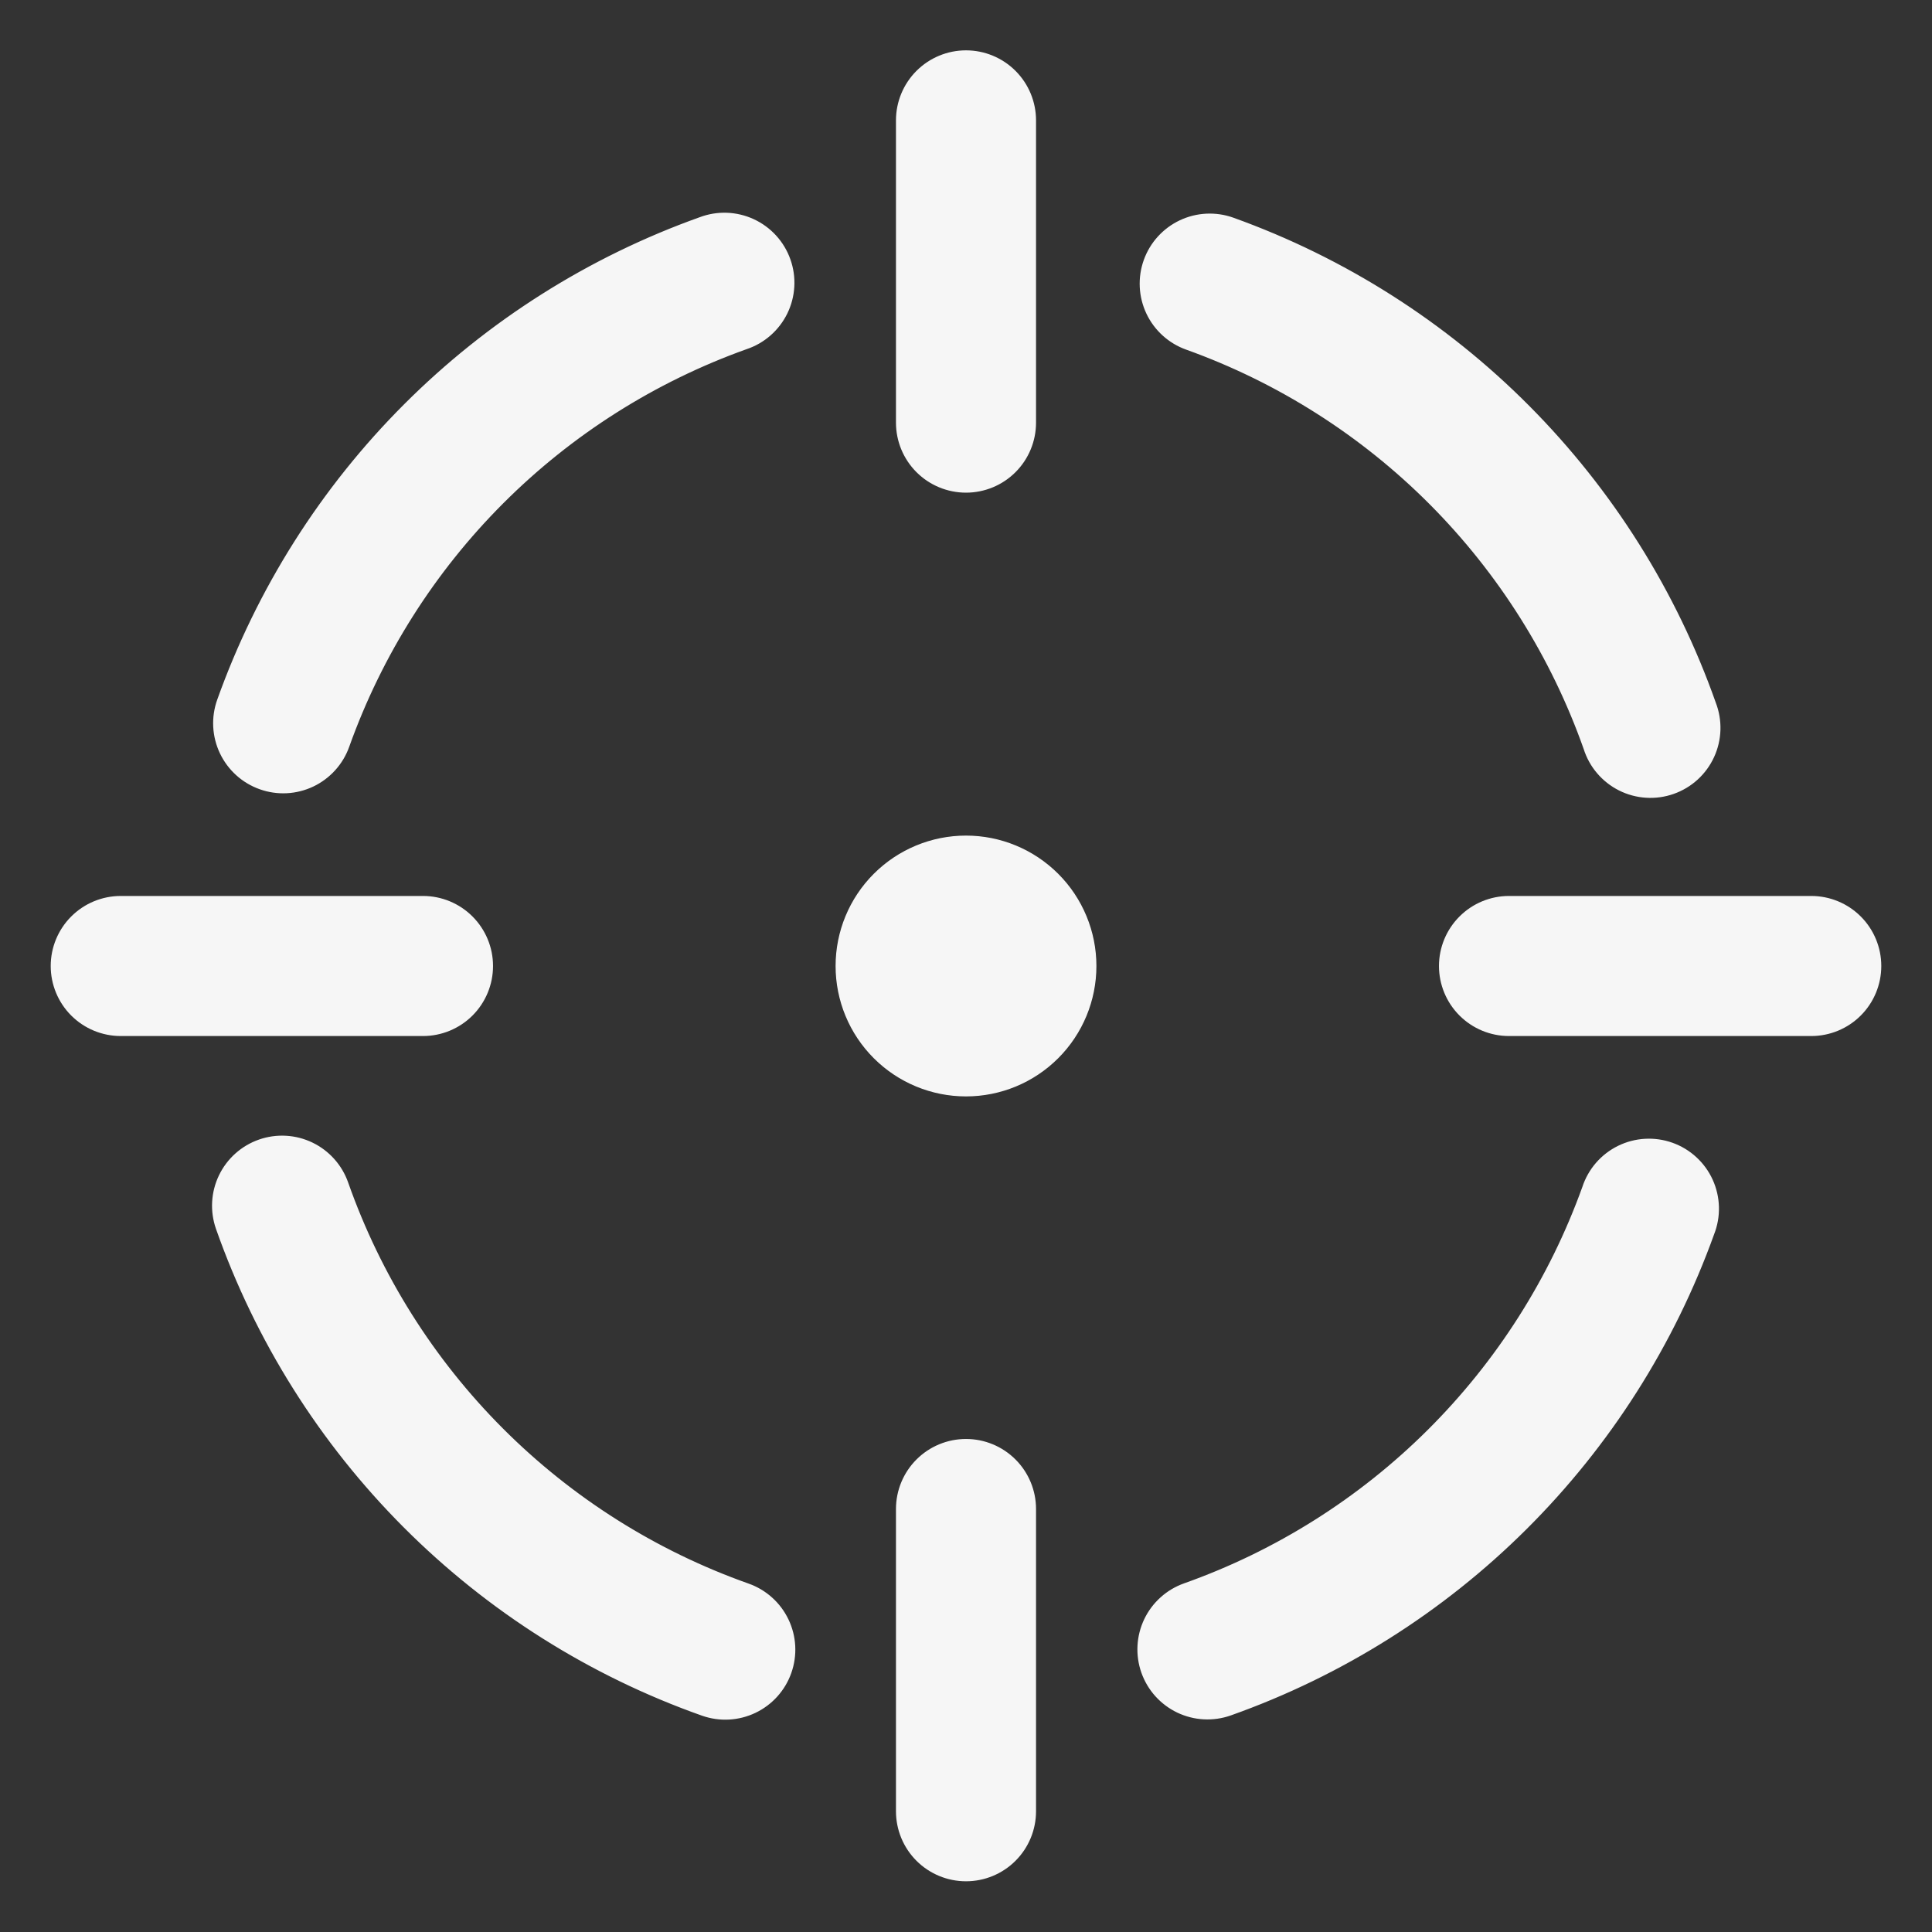 <svg width="100" height="100" viewBox="0 0 100 100" fill="none" xmlns="http://www.w3.org/2000/svg">
<rect x="0" y="0" width="100" height="100" fill="#333333" stroke="none"/>
<mask id="path-1-outside-1_822_462" maskUnits="userSpaceOnUse" x="2.125" y="2.106" width="96" height="96" fill="black">
<rect fill="white" x="2.125" y="2.106" width="96" height="96"/>
<path d="M36.388 11.713C36.776 11.566 37.191 11.497 37.606 11.512C38.021 11.527 38.43 11.625 38.807 11.799C39.184 11.974 39.523 12.222 39.803 12.529C40.083 12.836 40.299 13.196 40.438 13.588C40.578 13.98 40.638 14.395 40.614 14.81C40.591 15.226 40.485 15.632 40.303 16.005C40.12 16.379 39.865 16.712 39.553 16.986C39.24 17.26 38.876 17.469 38.481 17.6C33.673 19.319 29.307 22.084 25.697 25.695C22.087 29.306 19.324 33.673 17.606 38.481C17.469 38.868 17.256 39.225 16.981 39.529C16.706 39.834 16.374 40.082 16.003 40.259C15.632 40.435 15.23 40.537 14.82 40.558C14.41 40.579 13.999 40.519 13.613 40.381C13.226 40.244 12.869 40.032 12.565 39.757C12.259 39.481 12.012 39.149 11.835 38.778C11.659 38.407 11.557 38.005 11.536 37.595C11.515 37.185 11.575 36.775 11.713 36.388C13.742 30.704 17.008 25.543 21.275 21.275C25.542 17.008 30.704 13.742 36.388 11.713ZM11.65 63.438C11.377 62.655 11.425 61.796 11.785 61.05C12.145 60.303 12.786 59.73 13.569 59.456C14.351 59.183 15.21 59.231 15.957 59.591C16.703 59.951 17.276 60.593 17.55 61.375C19.261 66.233 22.038 70.647 25.677 74.291C29.317 77.936 33.726 80.719 38.581 82.438C39.363 82.714 40.003 83.289 40.36 84.037C40.718 84.784 40.764 85.644 40.487 86.425C40.212 87.207 39.636 87.847 38.889 88.204C38.141 88.562 37.282 88.607 36.5 88.331C30.762 86.301 25.551 83.012 21.251 78.704C16.951 74.396 13.67 69.18 11.65 63.438ZM63.538 88.319C63.151 88.456 62.74 88.515 62.331 88.493C61.921 88.471 61.519 88.369 61.149 88.192C60.779 88.015 60.447 87.766 60.172 87.461C59.898 87.156 59.687 86.8 59.55 86.413C59.413 86.026 59.354 85.616 59.376 85.206C59.398 84.796 59.5 84.394 59.677 84.024C59.854 83.654 60.102 83.322 60.408 83.048C60.713 82.773 61.069 82.562 61.456 82.425C66.266 80.718 70.638 77.964 74.255 74.363C77.873 70.762 80.646 66.403 82.375 61.6C82.504 61.202 82.711 60.834 82.985 60.517C83.259 60.201 83.594 59.943 83.969 59.758C84.345 59.574 84.754 59.466 85.172 59.443C85.589 59.419 86.008 59.48 86.402 59.621C86.796 59.762 87.157 59.98 87.465 60.264C87.773 60.547 88.021 60.89 88.194 61.271C88.367 61.652 88.461 62.064 88.472 62.482C88.483 62.901 88.409 63.317 88.256 63.706C86.215 69.383 82.938 74.535 78.664 78.791C74.389 83.048 69.223 86.302 63.538 88.319ZM88.338 36.538C88.49 36.928 88.562 37.346 88.55 37.765C88.538 38.184 88.441 38.597 88.266 38.978C88.091 39.359 87.841 39.701 87.531 39.984C87.221 40.266 86.857 40.483 86.461 40.622C86.066 40.761 85.646 40.819 85.227 40.792C84.809 40.766 84.4 40.655 84.025 40.467C83.65 40.279 83.317 40.017 83.045 39.697C82.773 39.378 82.569 39.007 82.444 38.606C80.738 33.779 77.979 29.392 74.368 25.762C70.756 22.134 66.382 19.354 61.562 17.625C61.176 17.487 60.82 17.274 60.516 16.998C60.212 16.722 59.965 16.39 59.789 16.018C59.614 15.647 59.513 15.245 59.493 14.835C59.473 14.425 59.534 14.015 59.672 13.628C59.81 13.242 60.023 12.886 60.299 12.582C60.575 12.278 60.908 12.031 61.279 11.855C61.65 11.68 62.052 11.579 62.462 11.559C62.872 11.539 63.282 11.599 63.669 11.738C69.363 13.782 74.53 17.068 78.796 21.357C83.062 25.647 86.325 30.832 88.338 36.538ZM53.125 21.875C53.125 22.704 52.796 23.499 52.21 24.085C51.624 24.671 50.829 25 50 25C49.171 25 48.376 24.671 47.79 24.085C47.204 23.499 46.875 22.704 46.875 21.875V6.231C46.875 5.403 47.204 4.608 47.79 4.022C48.376 3.436 49.171 3.106 50 3.106C50.829 3.106 51.624 3.436 52.21 4.022C52.796 4.608 53.125 5.403 53.125 6.231V21.875ZM21.894 46.875C22.723 46.875 23.517 47.204 24.104 47.791C24.689 48.377 25.019 49.171 25.019 50C25.019 50.829 24.689 51.624 24.104 52.21C23.517 52.796 22.723 53.125 21.894 53.125H6.25C5.421 53.125 4.626 52.796 4.04 52.21C3.454 51.624 3.125 50.829 3.125 50C3.125 49.171 3.454 48.377 4.04 47.791C4.626 47.204 5.421 46.875 6.25 46.875H21.894ZM46.875 78.106C46.875 77.278 47.204 76.483 47.79 75.897C48.376 75.311 49.171 74.981 50 74.981C50.829 74.981 51.624 75.311 52.21 75.897C52.796 76.483 53.125 77.278 53.125 78.106V93.75C53.125 94.579 52.796 95.374 52.21 95.96C51.624 96.546 50.829 96.875 50 96.875C49.171 96.875 48.376 96.546 47.79 95.96C47.204 95.374 46.875 94.579 46.875 93.75V78.106ZM78.106 53.125C77.277 53.125 76.483 52.796 75.897 52.21C75.311 51.624 74.981 50.829 74.981 50C74.981 49.171 75.311 48.377 75.897 47.791C76.483 47.204 77.277 46.875 78.106 46.875H93.75C94.579 46.875 95.374 47.204 95.96 47.791C96.546 48.377 96.875 49.171 96.875 50C96.875 50.829 96.546 51.624 95.96 52.21C95.374 52.796 94.579 53.125 93.75 53.125H78.106ZM50 56.25C48.342 56.25 46.753 55.592 45.581 54.42C44.408 53.248 43.75 51.658 43.75 50C43.75 48.343 44.408 46.753 45.581 45.581C46.753 44.409 48.342 43.75 50 43.75C51.658 43.75 53.247 44.409 54.419 45.581C55.592 46.753 56.25 48.343 56.25 50C56.25 51.658 55.592 53.248 54.419 54.42C53.247 55.592 51.658 56.25 50 56.25Z"/>
</mask>
<path d="M36.388 11.713C36.776 11.566 37.191 11.497 37.606 11.512C38.021 11.527 38.43 11.625 38.807 11.799C39.184 11.974 39.523 12.222 39.803 12.529C40.083 12.836 40.299 13.196 40.438 13.588C40.578 13.98 40.638 14.395 40.614 14.81C40.591 15.226 40.485 15.632 40.303 16.005C40.12 16.379 39.865 16.712 39.553 16.986C39.24 17.26 38.876 17.469 38.481 17.6C33.673 19.319 29.307 22.084 25.697 25.695C22.087 29.306 19.324 33.673 17.606 38.481C17.469 38.868 17.256 39.225 16.981 39.529C16.706 39.834 16.374 40.082 16.003 40.259C15.632 40.435 15.23 40.537 14.82 40.558C14.41 40.579 13.999 40.519 13.613 40.381C13.226 40.244 12.869 40.032 12.565 39.757C12.259 39.481 12.012 39.149 11.835 38.778C11.659 38.407 11.557 38.005 11.536 37.595C11.515 37.185 11.575 36.775 11.713 36.388C13.742 30.704 17.008 25.543 21.275 21.275C25.542 17.008 30.704 13.742 36.388 11.713ZM11.65 63.438C11.377 62.655 11.425 61.796 11.785 61.05C12.145 60.303 12.786 59.73 13.569 59.456C14.351 59.183 15.21 59.231 15.957 59.591C16.703 59.951 17.276 60.593 17.55 61.375C19.261 66.233 22.038 70.647 25.677 74.291C29.317 77.936 33.726 80.719 38.581 82.438C39.363 82.714 40.003 83.289 40.36 84.037C40.718 84.784 40.764 85.644 40.487 86.425C40.212 87.207 39.636 87.847 38.889 88.204C38.141 88.562 37.282 88.607 36.5 88.331C30.762 86.301 25.551 83.012 21.251 78.704C16.951 74.396 13.67 69.18 11.65 63.438ZM63.538 88.319C63.151 88.456 62.74 88.515 62.331 88.493C61.921 88.471 61.519 88.369 61.149 88.192C60.779 88.015 60.447 87.766 60.172 87.461C59.898 87.156 59.687 86.8 59.55 86.413C59.413 86.026 59.354 85.616 59.376 85.206C59.398 84.796 59.5 84.394 59.677 84.024C59.854 83.654 60.102 83.322 60.408 83.048C60.713 82.773 61.069 82.562 61.456 82.425C66.266 80.718 70.638 77.964 74.255 74.363C77.873 70.762 80.646 66.403 82.375 61.6C82.504 61.202 82.711 60.834 82.985 60.517C83.259 60.201 83.594 59.943 83.969 59.758C84.345 59.574 84.754 59.466 85.172 59.443C85.589 59.419 86.008 59.48 86.402 59.621C86.796 59.762 87.157 59.98 87.465 60.264C87.773 60.547 88.021 60.89 88.194 61.271C88.367 61.652 88.461 62.064 88.472 62.482C88.483 62.901 88.409 63.317 88.256 63.706C86.215 69.383 82.938 74.535 78.664 78.791C74.389 83.048 69.223 86.302 63.538 88.319ZM88.338 36.538C88.49 36.928 88.562 37.346 88.55 37.765C88.538 38.184 88.441 38.597 88.266 38.978C88.091 39.359 87.841 39.701 87.531 39.984C87.221 40.266 86.857 40.483 86.461 40.622C86.066 40.761 85.646 40.819 85.227 40.792C84.809 40.766 84.4 40.655 84.025 40.467C83.65 40.279 83.317 40.017 83.045 39.697C82.773 39.378 82.569 39.007 82.444 38.606C80.738 33.779 77.979 29.392 74.368 25.762C70.756 22.134 66.382 19.354 61.562 17.625C61.176 17.487 60.82 17.274 60.516 16.998C60.212 16.722 59.965 16.39 59.789 16.018C59.614 15.647 59.513 15.245 59.493 14.835C59.473 14.425 59.534 14.015 59.672 13.628C59.81 13.242 60.023 12.886 60.299 12.582C60.575 12.278 60.908 12.031 61.279 11.855C61.65 11.68 62.052 11.579 62.462 11.559C62.872 11.539 63.282 11.599 63.669 11.738C69.363 13.782 74.53 17.068 78.796 21.357C83.062 25.647 86.325 30.832 88.338 36.538ZM53.125 21.875C53.125 22.704 52.796 23.499 52.21 24.085C51.624 24.671 50.829 25 50 25C49.171 25 48.376 24.671 47.79 24.085C47.204 23.499 46.875 22.704 46.875 21.875V6.231C46.875 5.403 47.204 4.608 47.79 4.022C48.376 3.436 49.171 3.106 50 3.106C50.829 3.106 51.624 3.436 52.21 4.022C52.796 4.608 53.125 5.403 53.125 6.231V21.875ZM21.894 46.875C22.723 46.875 23.517 47.204 24.104 47.791C24.689 48.377 25.019 49.171 25.019 50C25.019 50.829 24.689 51.624 24.104 52.21C23.517 52.796 22.723 53.125 21.894 53.125H6.25C5.421 53.125 4.626 52.796 4.04 52.21C3.454 51.624 3.125 50.829 3.125 50C3.125 49.171 3.454 48.377 4.04 47.791C4.626 47.204 5.421 46.875 6.25 46.875H21.894ZM46.875 78.106C46.875 77.278 47.204 76.483 47.79 75.897C48.376 75.311 49.171 74.981 50 74.981C50.829 74.981 51.624 75.311 52.21 75.897C52.796 76.483 53.125 77.278 53.125 78.106V93.75C53.125 94.579 52.796 95.374 52.21 95.96C51.624 96.546 50.829 96.875 50 96.875C49.171 96.875 48.376 96.546 47.79 95.96C47.204 95.374 46.875 94.579 46.875 93.75V78.106ZM78.106 53.125C77.277 53.125 76.483 52.796 75.897 52.21C75.311 51.624 74.981 50.829 74.981 50C74.981 49.171 75.311 48.377 75.897 47.791C76.483 47.204 77.277 46.875 78.106 46.875H93.75C94.579 46.875 95.374 47.204 95.96 47.791C96.546 48.377 96.875 49.171 96.875 50C96.875 50.829 96.546 51.624 95.96 52.21C95.374 52.796 94.579 53.125 93.75 53.125H78.106ZM50 56.25C48.342 56.25 46.753 55.592 45.581 54.42C44.408 53.248 43.75 51.658 43.75 50C43.75 48.343 44.408 46.753 45.581 45.581C46.753 44.409 48.342 43.75 50 43.75C51.658 43.75 53.247 44.409 54.419 45.581C55.592 46.753 56.25 48.343 56.25 50C56.25 51.658 55.592 53.248 54.419 54.42C53.247 55.592 51.658 56.25 50 56.25Z" fill="#F6F6F6"/>
<path d="M36.388 11.713C36.776 11.566 37.191 11.497 37.606 11.512C38.021 11.527 38.43 11.625 38.807 11.799C39.184 11.974 39.523 12.222 39.803 12.529C40.083 12.836 40.299 13.196 40.438 13.588C40.578 13.98 40.638 14.395 40.614 14.81C40.591 15.226 40.485 15.632 40.303 16.005C40.12 16.379 39.865 16.712 39.553 16.986C39.24 17.26 38.876 17.469 38.481 17.6C33.673 19.319 29.307 22.084 25.697 25.695C22.087 29.306 19.324 33.673 17.606 38.481C17.469 38.868 17.256 39.225 16.981 39.529C16.706 39.834 16.374 40.082 16.003 40.259C15.632 40.435 15.23 40.537 14.82 40.558C14.41 40.579 13.999 40.519 13.613 40.381C13.226 40.244 12.869 40.032 12.565 39.757C12.259 39.481 12.012 39.149 11.835 38.778C11.659 38.407 11.557 38.005 11.536 37.595C11.515 37.185 11.575 36.775 11.713 36.388C13.742 30.704 17.008 25.543 21.275 21.275C25.542 17.008 30.704 13.742 36.388 11.713ZM11.65 63.438C11.377 62.655 11.425 61.796 11.785 61.05C12.145 60.303 12.786 59.73 13.569 59.456C14.351 59.183 15.21 59.231 15.957 59.591C16.703 59.951 17.276 60.593 17.55 61.375C19.261 66.233 22.038 70.647 25.677 74.291C29.317 77.936 33.726 80.719 38.581 82.438C39.363 82.714 40.003 83.289 40.36 84.037C40.718 84.784 40.764 85.644 40.487 86.425C40.212 87.207 39.636 87.847 38.889 88.204C38.141 88.562 37.282 88.607 36.5 88.331C30.762 86.301 25.551 83.012 21.251 78.704C16.951 74.396 13.67 69.18 11.65 63.438ZM63.538 88.319C63.151 88.456 62.74 88.515 62.331 88.493C61.921 88.471 61.519 88.369 61.149 88.192C60.779 88.015 60.447 87.766 60.172 87.461C59.898 87.156 59.687 86.8 59.55 86.413C59.413 86.026 59.354 85.616 59.376 85.206C59.398 84.796 59.5 84.394 59.677 84.024C59.854 83.654 60.102 83.322 60.408 83.048C60.713 82.773 61.069 82.562 61.456 82.425C66.266 80.718 70.638 77.964 74.255 74.363C77.873 70.762 80.646 66.403 82.375 61.6C82.504 61.202 82.711 60.834 82.985 60.517C83.259 60.201 83.594 59.943 83.969 59.758C84.345 59.574 84.754 59.466 85.172 59.443C85.589 59.419 86.008 59.48 86.402 59.621C86.796 59.762 87.157 59.98 87.465 60.264C87.773 60.547 88.021 60.89 88.194 61.271C88.367 61.652 88.461 62.064 88.472 62.482C88.483 62.901 88.409 63.317 88.256 63.706C86.215 69.383 82.938 74.535 78.664 78.791C74.389 83.048 69.223 86.302 63.538 88.319ZM88.338 36.538C88.49 36.928 88.562 37.346 88.55 37.765C88.538 38.184 88.441 38.597 88.266 38.978C88.091 39.359 87.841 39.701 87.531 39.984C87.221 40.266 86.857 40.483 86.461 40.622C86.066 40.761 85.646 40.819 85.227 40.792C84.809 40.766 84.4 40.655 84.025 40.467C83.65 40.279 83.317 40.017 83.045 39.697C82.773 39.378 82.569 39.007 82.444 38.606C80.738 33.779 77.979 29.392 74.368 25.762C70.756 22.134 66.382 19.354 61.562 17.625C61.176 17.487 60.82 17.274 60.516 16.998C60.212 16.722 59.965 16.39 59.789 16.018C59.614 15.647 59.513 15.245 59.493 14.835C59.473 14.425 59.534 14.015 59.672 13.628C59.81 13.242 60.023 12.886 60.299 12.582C60.575 12.278 60.908 12.031 61.279 11.855C61.65 11.68 62.052 11.579 62.462 11.559C62.872 11.539 63.282 11.599 63.669 11.738C69.363 13.782 74.53 17.068 78.796 21.357C83.062 25.647 86.325 30.832 88.338 36.538ZM53.125 21.875C53.125 22.704 52.796 23.499 52.21 24.085C51.624 24.671 50.829 25 50 25C49.171 25 48.376 24.671 47.79 24.085C47.204 23.499 46.875 22.704 46.875 21.875V6.231C46.875 5.403 47.204 4.608 47.79 4.022C48.376 3.436 49.171 3.106 50 3.106C50.829 3.106 51.624 3.436 52.21 4.022C52.796 4.608 53.125 5.403 53.125 6.231V21.875ZM21.894 46.875C22.723 46.875 23.517 47.204 24.104 47.791C24.689 48.377 25.019 49.171 25.019 50C25.019 50.829 24.689 51.624 24.104 52.21C23.517 52.796 22.723 53.125 21.894 53.125H6.25C5.421 53.125 4.626 52.796 4.04 52.21C3.454 51.624 3.125 50.829 3.125 50C3.125 49.171 3.454 48.377 4.04 47.791C4.626 47.204 5.421 46.875 6.25 46.875H21.894ZM46.875 78.106C46.875 77.278 47.204 76.483 47.79 75.897C48.376 75.311 49.171 74.981 50 74.981C50.829 74.981 51.624 75.311 52.21 75.897C52.796 76.483 53.125 77.278 53.125 78.106V93.75C53.125 94.579 52.796 95.374 52.21 95.96C51.624 96.546 50.829 96.875 50 96.875C49.171 96.875 48.376 96.546 47.79 95.96C47.204 95.374 46.875 94.579 46.875 93.75V78.106ZM78.106 53.125C77.277 53.125 76.483 52.796 75.897 52.21C75.311 51.624 74.981 50.829 74.981 50C74.981 49.171 75.311 48.377 75.897 47.791C76.483 47.204 77.277 46.875 78.106 46.875H93.75C94.579 46.875 95.374 47.204 95.96 47.791C96.546 48.377 96.875 49.171 96.875 50C96.875 50.829 96.546 51.624 95.96 52.21C95.374 52.796 94.579 53.125 93.75 53.125H78.106ZM50 56.25C48.342 56.25 46.753 55.592 45.581 54.42C44.408 53.248 43.75 51.658 43.75 50C43.75 48.343 44.408 46.753 45.581 45.581C46.753 44.409 48.342 43.75 50 43.75C51.658 43.75 53.247 44.409 54.419 45.581C55.592 46.753 56.25 48.343 56.25 50C56.25 51.658 55.592 53.248 54.419 54.42C53.247 55.592 51.658 56.25 50 56.25Z" stroke="#F6F6F6" mask="url(#path-1-outside-1_822_462)"/>
</svg>
